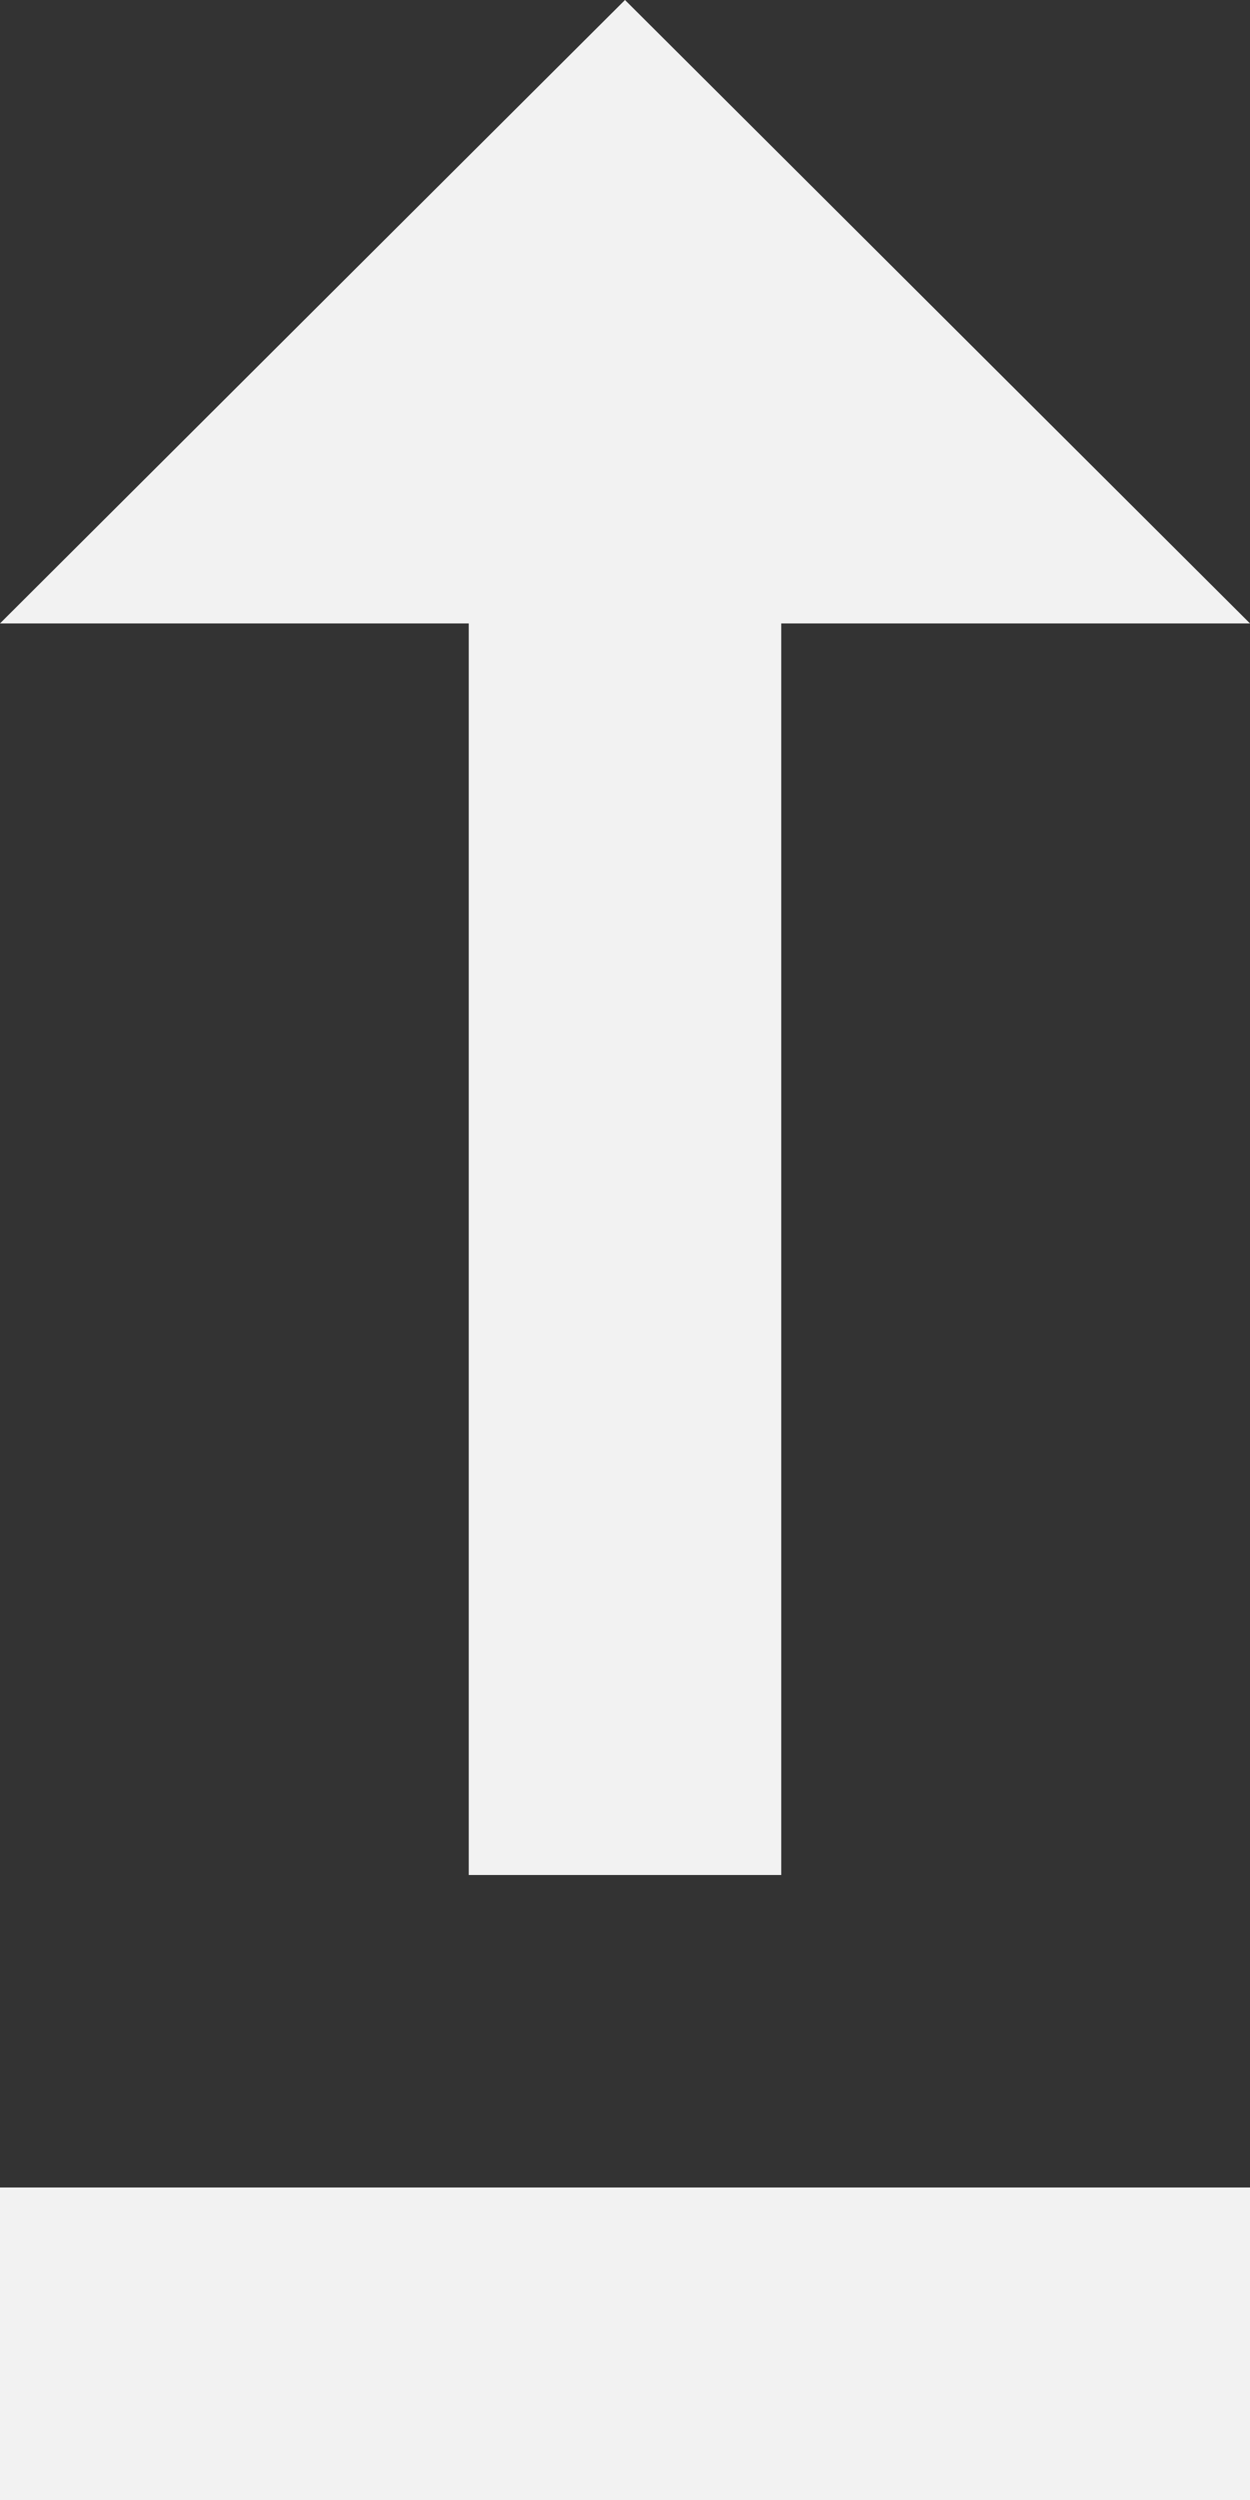 <?xml version="1.0" encoding="UTF-8"?> <svg xmlns="http://www.w3.org/2000/svg" width="8" height="16" viewBox="0 0 8 16" fill="none"><rect x="0" y="0" width="8" height="16" fill="#333333" stroke="none"/><path d="M8 14V16H0V14H8ZM3 3.99V12H5V3.99H8L4 0L0 3.99H3Z" fill="#F2F2F2"></path></svg> 